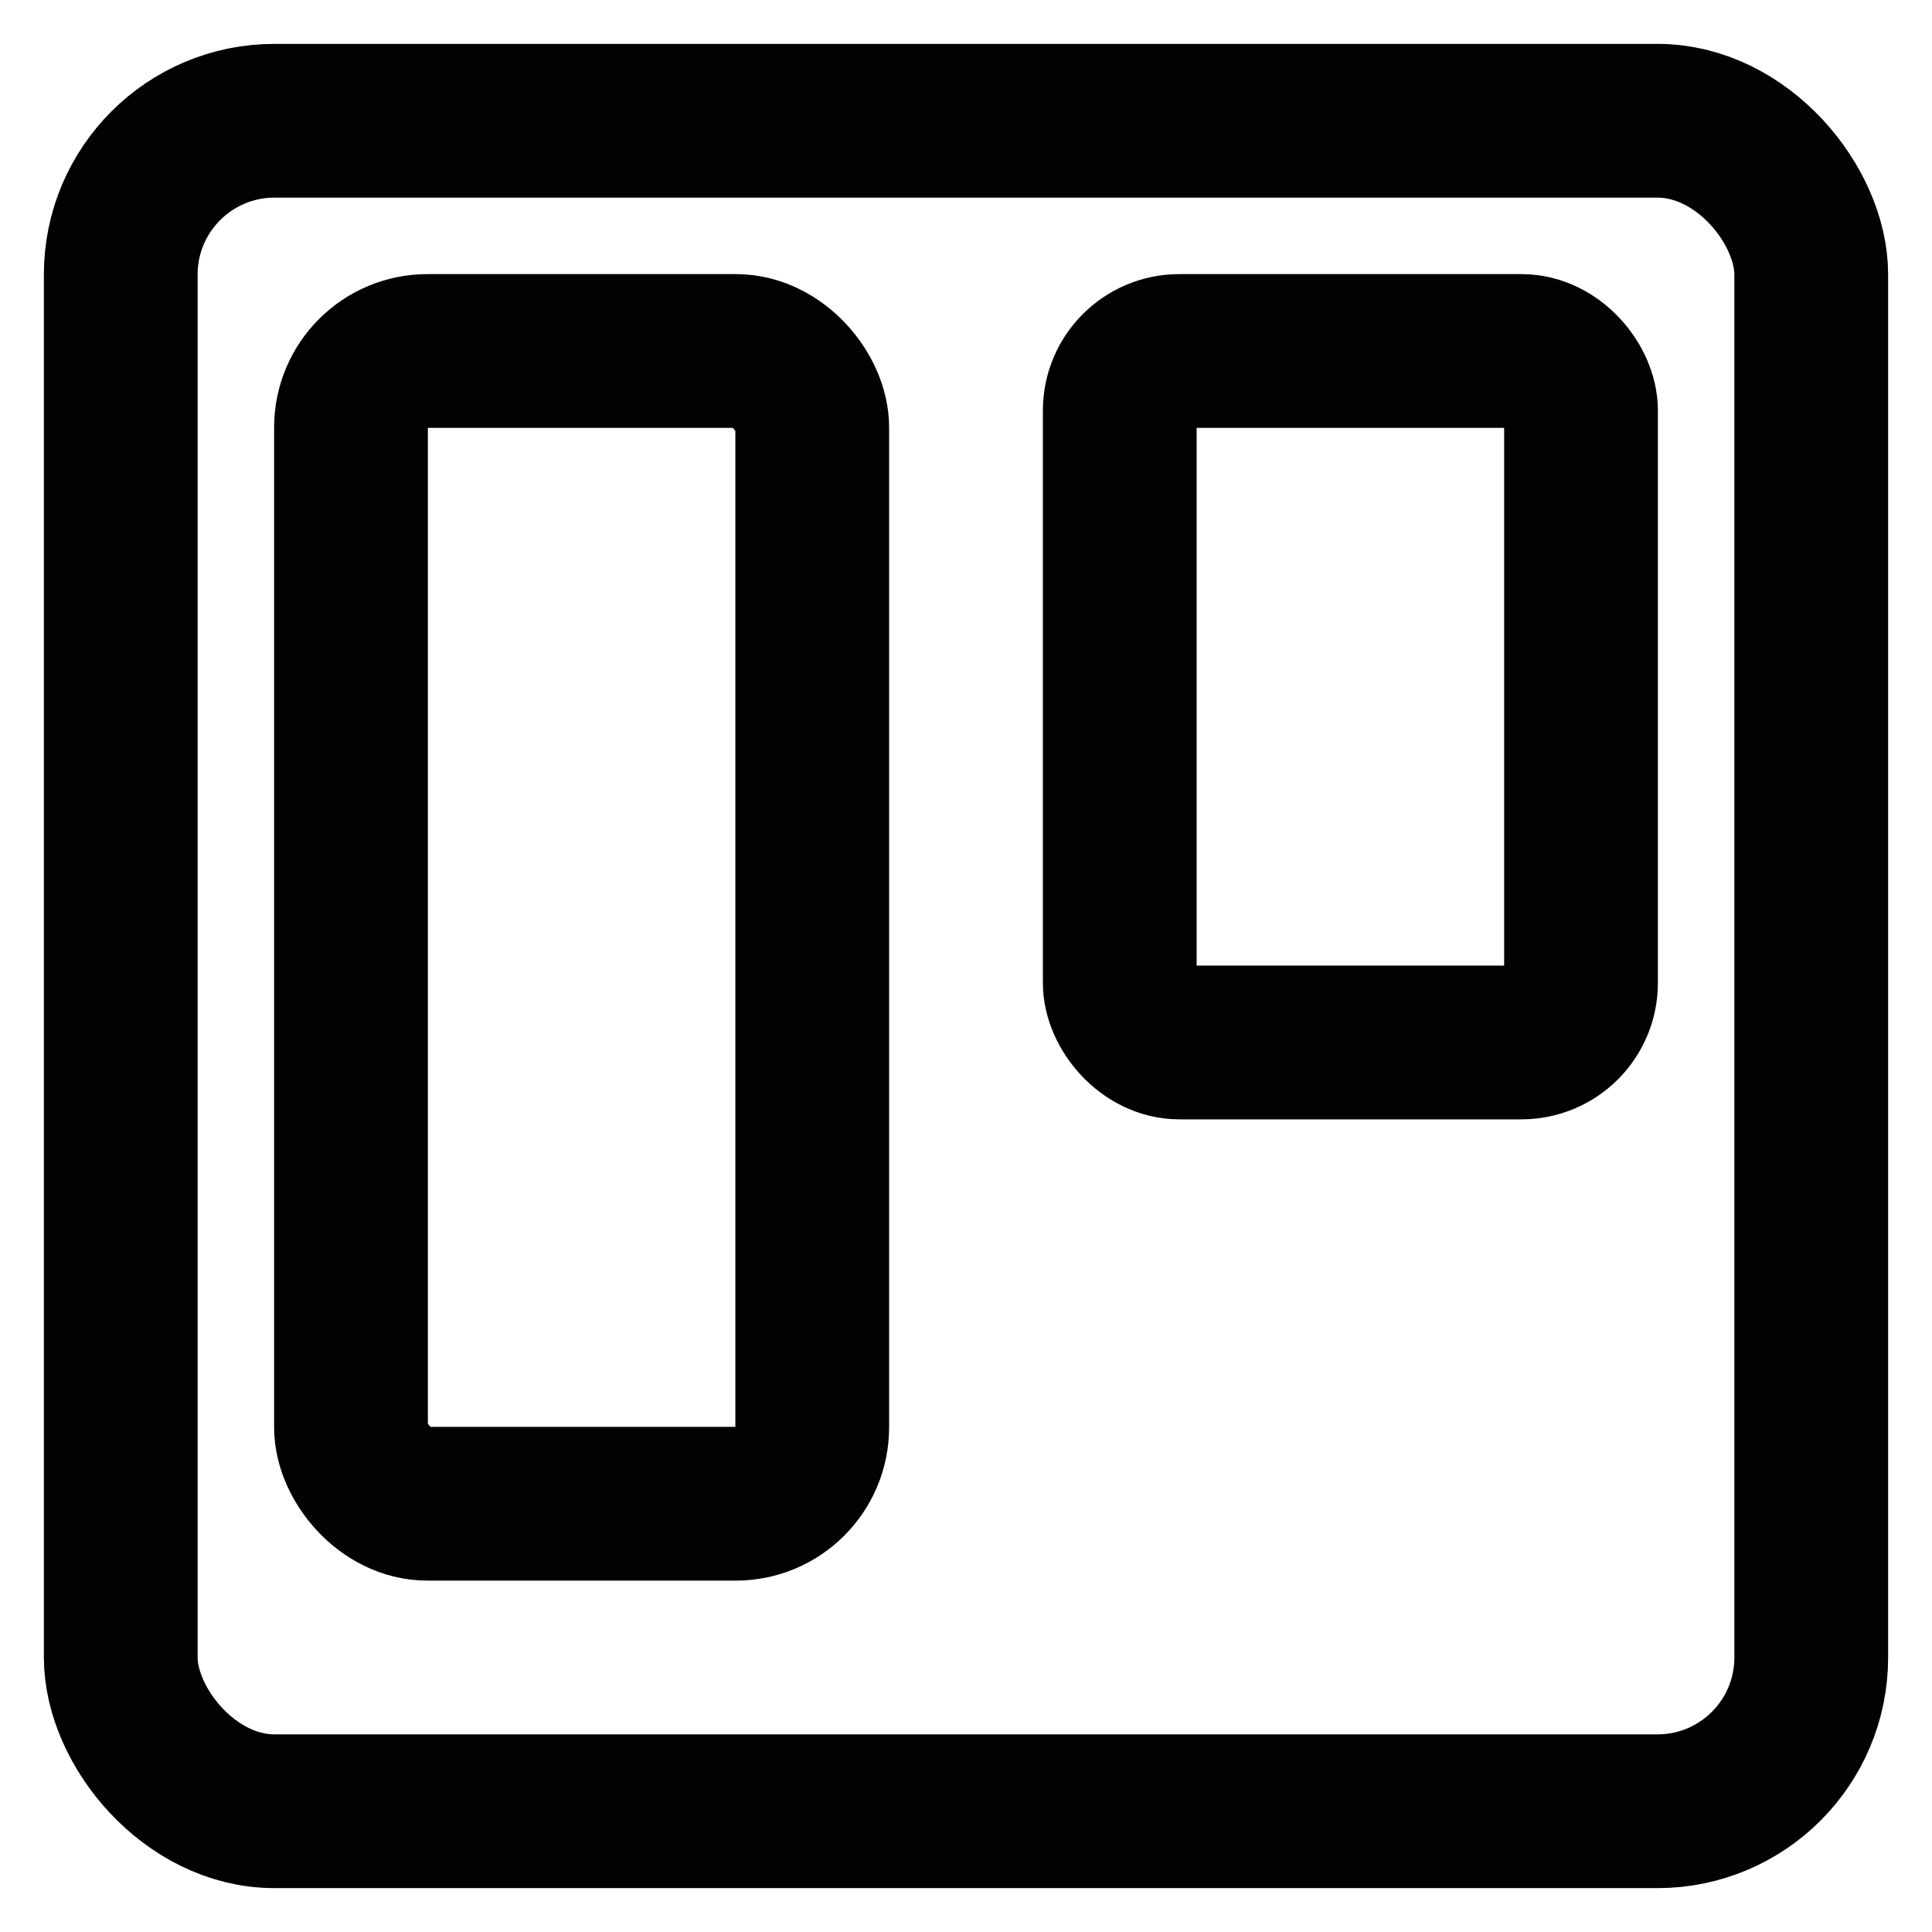 <?xml version="1.0" encoding="utf-8"?><!-- Скачано с сайта svg4.ru / Downloaded from svg4.ru -->
<svg width="800px" height="800px" viewBox="0 0 24 24" id="Layer_1" data-name="Layer 1" xmlns="http://www.w3.org/2000/svg"><defs><style>.cls-1{fill:none;stroke:#020202;stroke-miterlimit:10;stroke-width:1.91px;}</style></defs><rect class="cls-1" x="1.5" y="1.5" width="21" height="21" rx="1.91"/><rect class="cls-1" x="4.36" y="4.36" width="5.73" height="14.32" rx="0.95"/><rect class="cls-1" x="13.91" y="4.36" width="5.73" height="8.59" rx="0.74"/></svg>